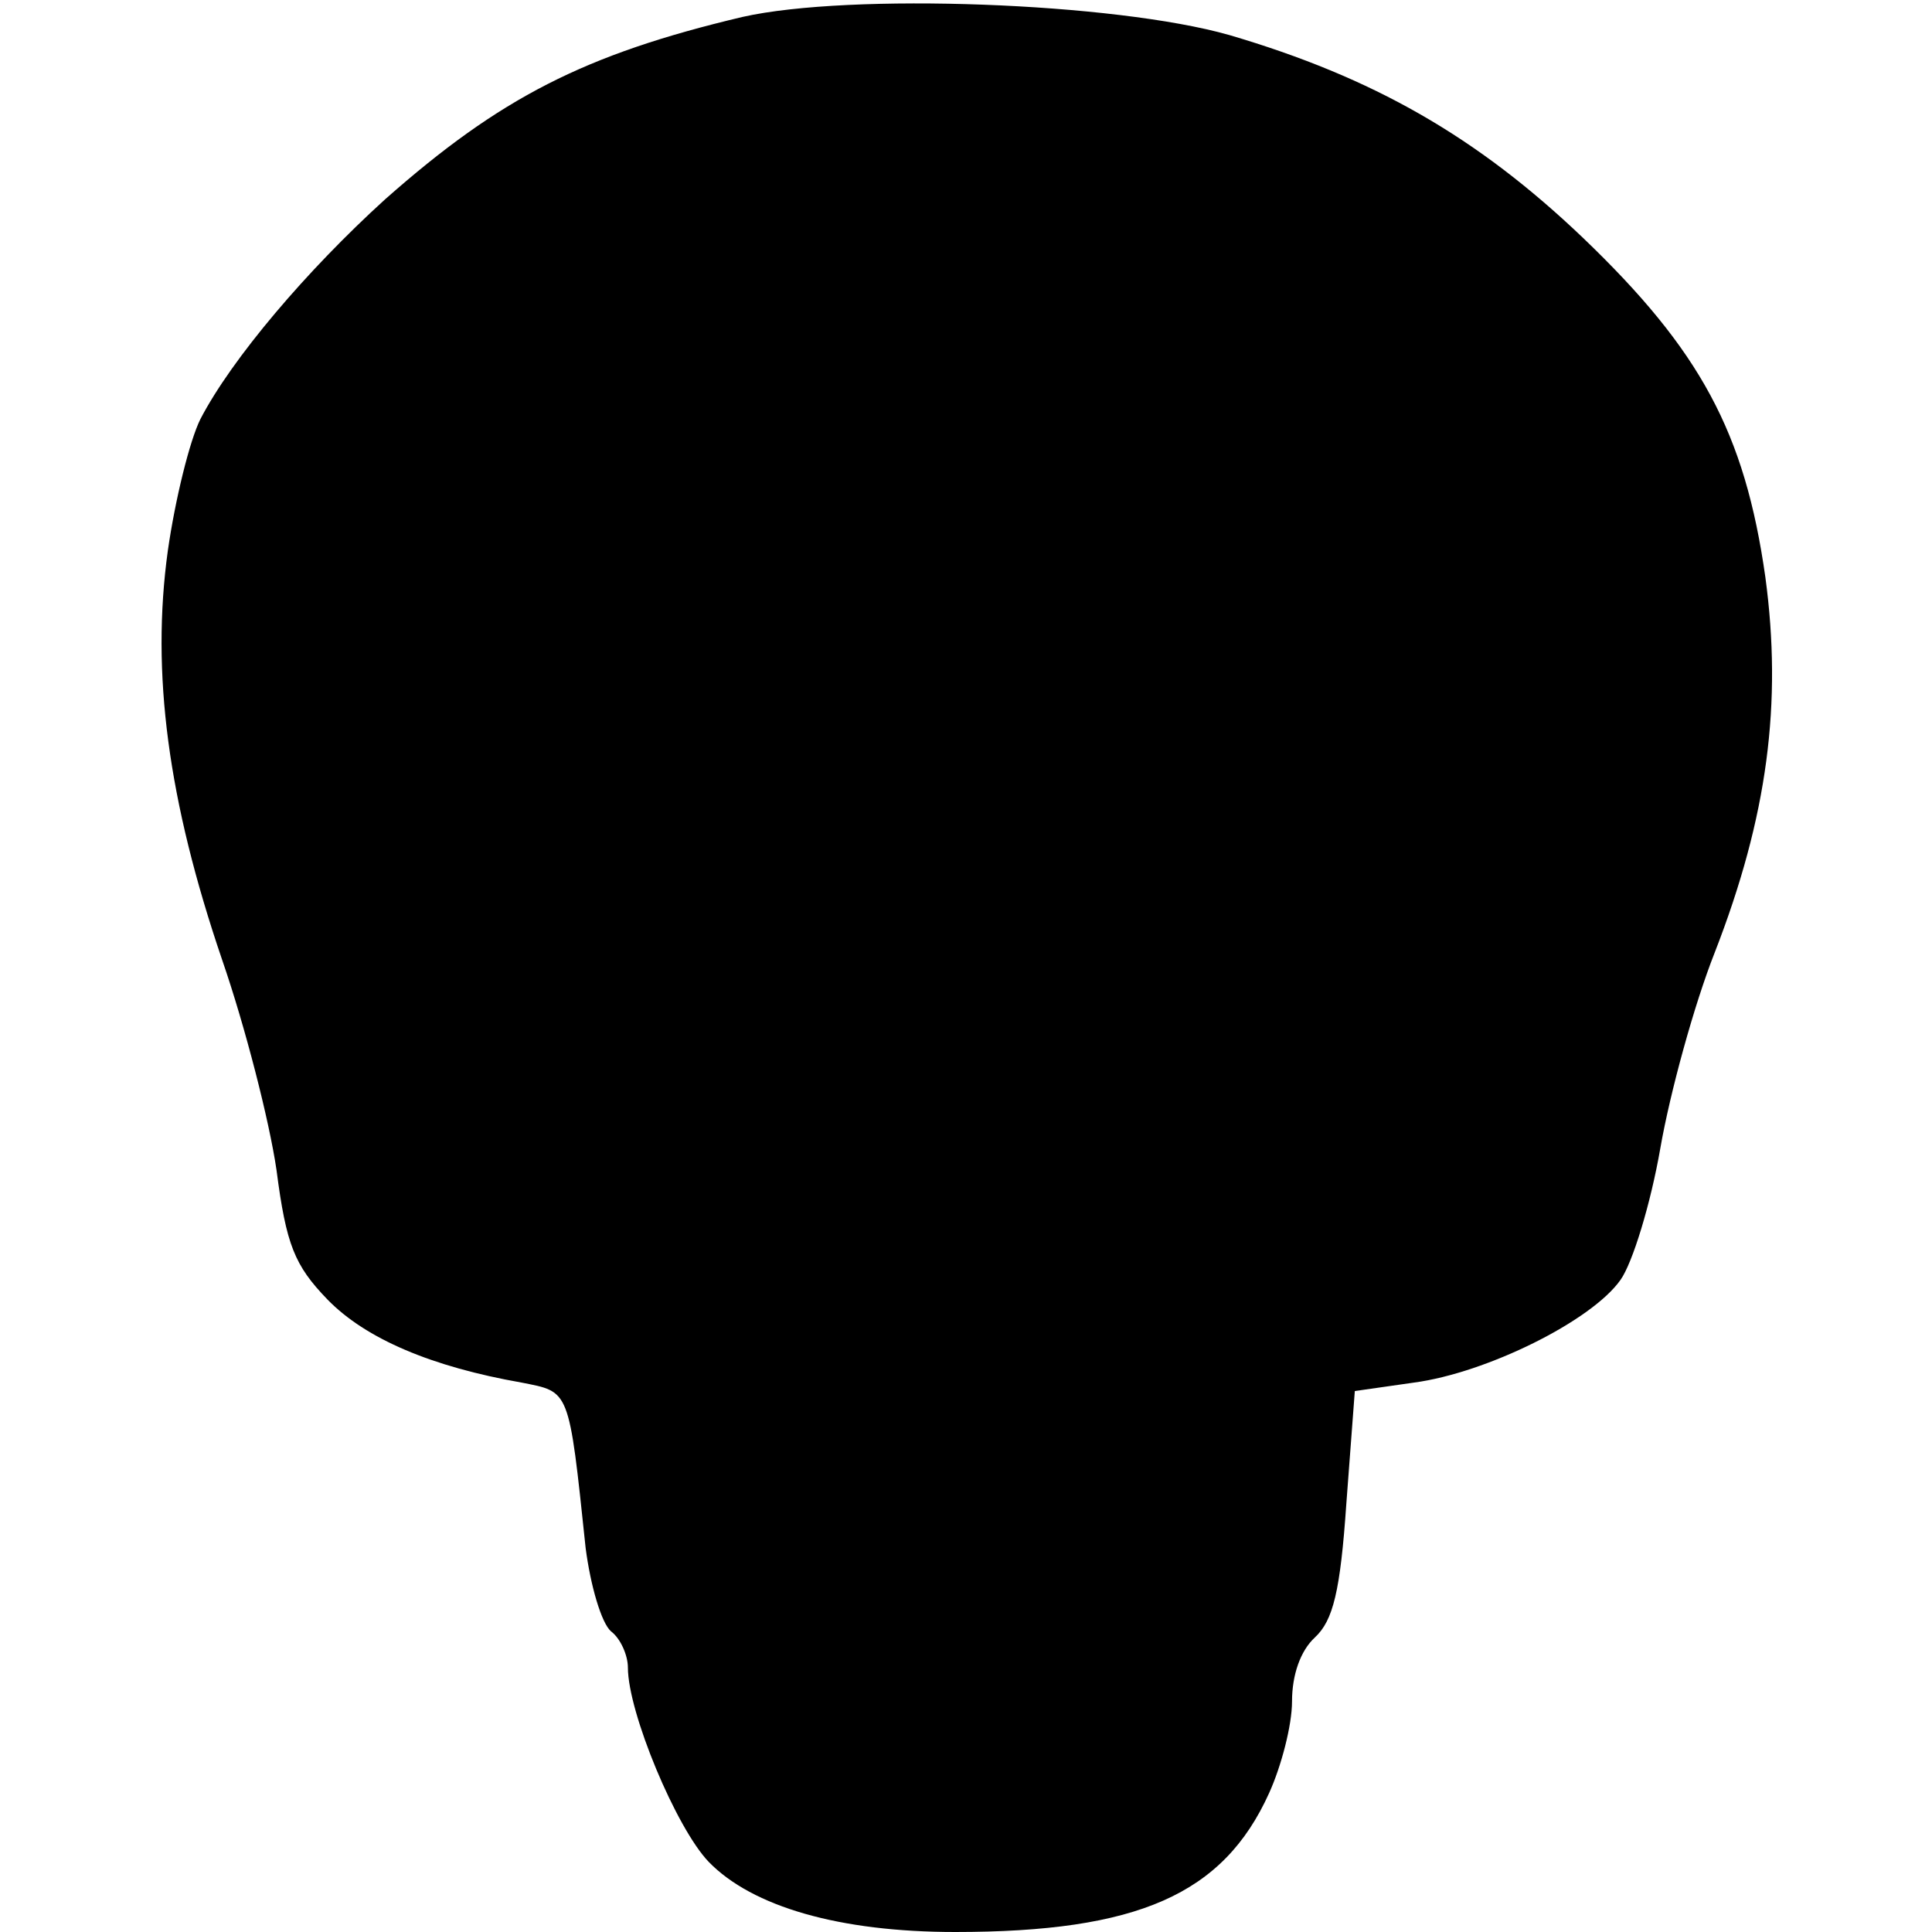<?xml version="1.0" encoding="UTF-8" standalone="yes"?>
<svg version="1.0" xmlns="http://www.w3.org/2000/svg" width="160" height="160" viewBox="0 0 160 160" preserveAspectRatio="xMidYMid meet">
  <g transform="translate(0,160) scale(0.1,-0.1)" fill="#000000" stroke="none">
    <path d="M615 1586 c-131 -31 -201 -67 -296 -151 -65 -59 -127 -132 -153 -182
-9 -18 -21 -67 -27 -109 -14 -101 0 -207 45 -339 19 -55 39 -133 45 -174 8
-62 15 -79 42 -107 32 -33 87 -56 161 -69 40 -8 39 -4 53 -137 4 -31 13 -62
21 -69 8 -6 14 -20 14 -30 0 -37 40 -133 67 -161 36 -37 108 -58 204 -58 151
0 222 31 260 115 10 22 19 56 19 76 0 22 7 42 19 53 15 14 21 38 26 111 l7 93
49 7 c60 8 147 51 171 85 10 14 25 63 33 109 8 46 28 119 45 162 44 113 56
207 42 311 -17 120 -54 188 -151 281 -88 84 -174 133 -293 168 -95 27 -314 35
-403 15z"/>
  </g>
</svg>